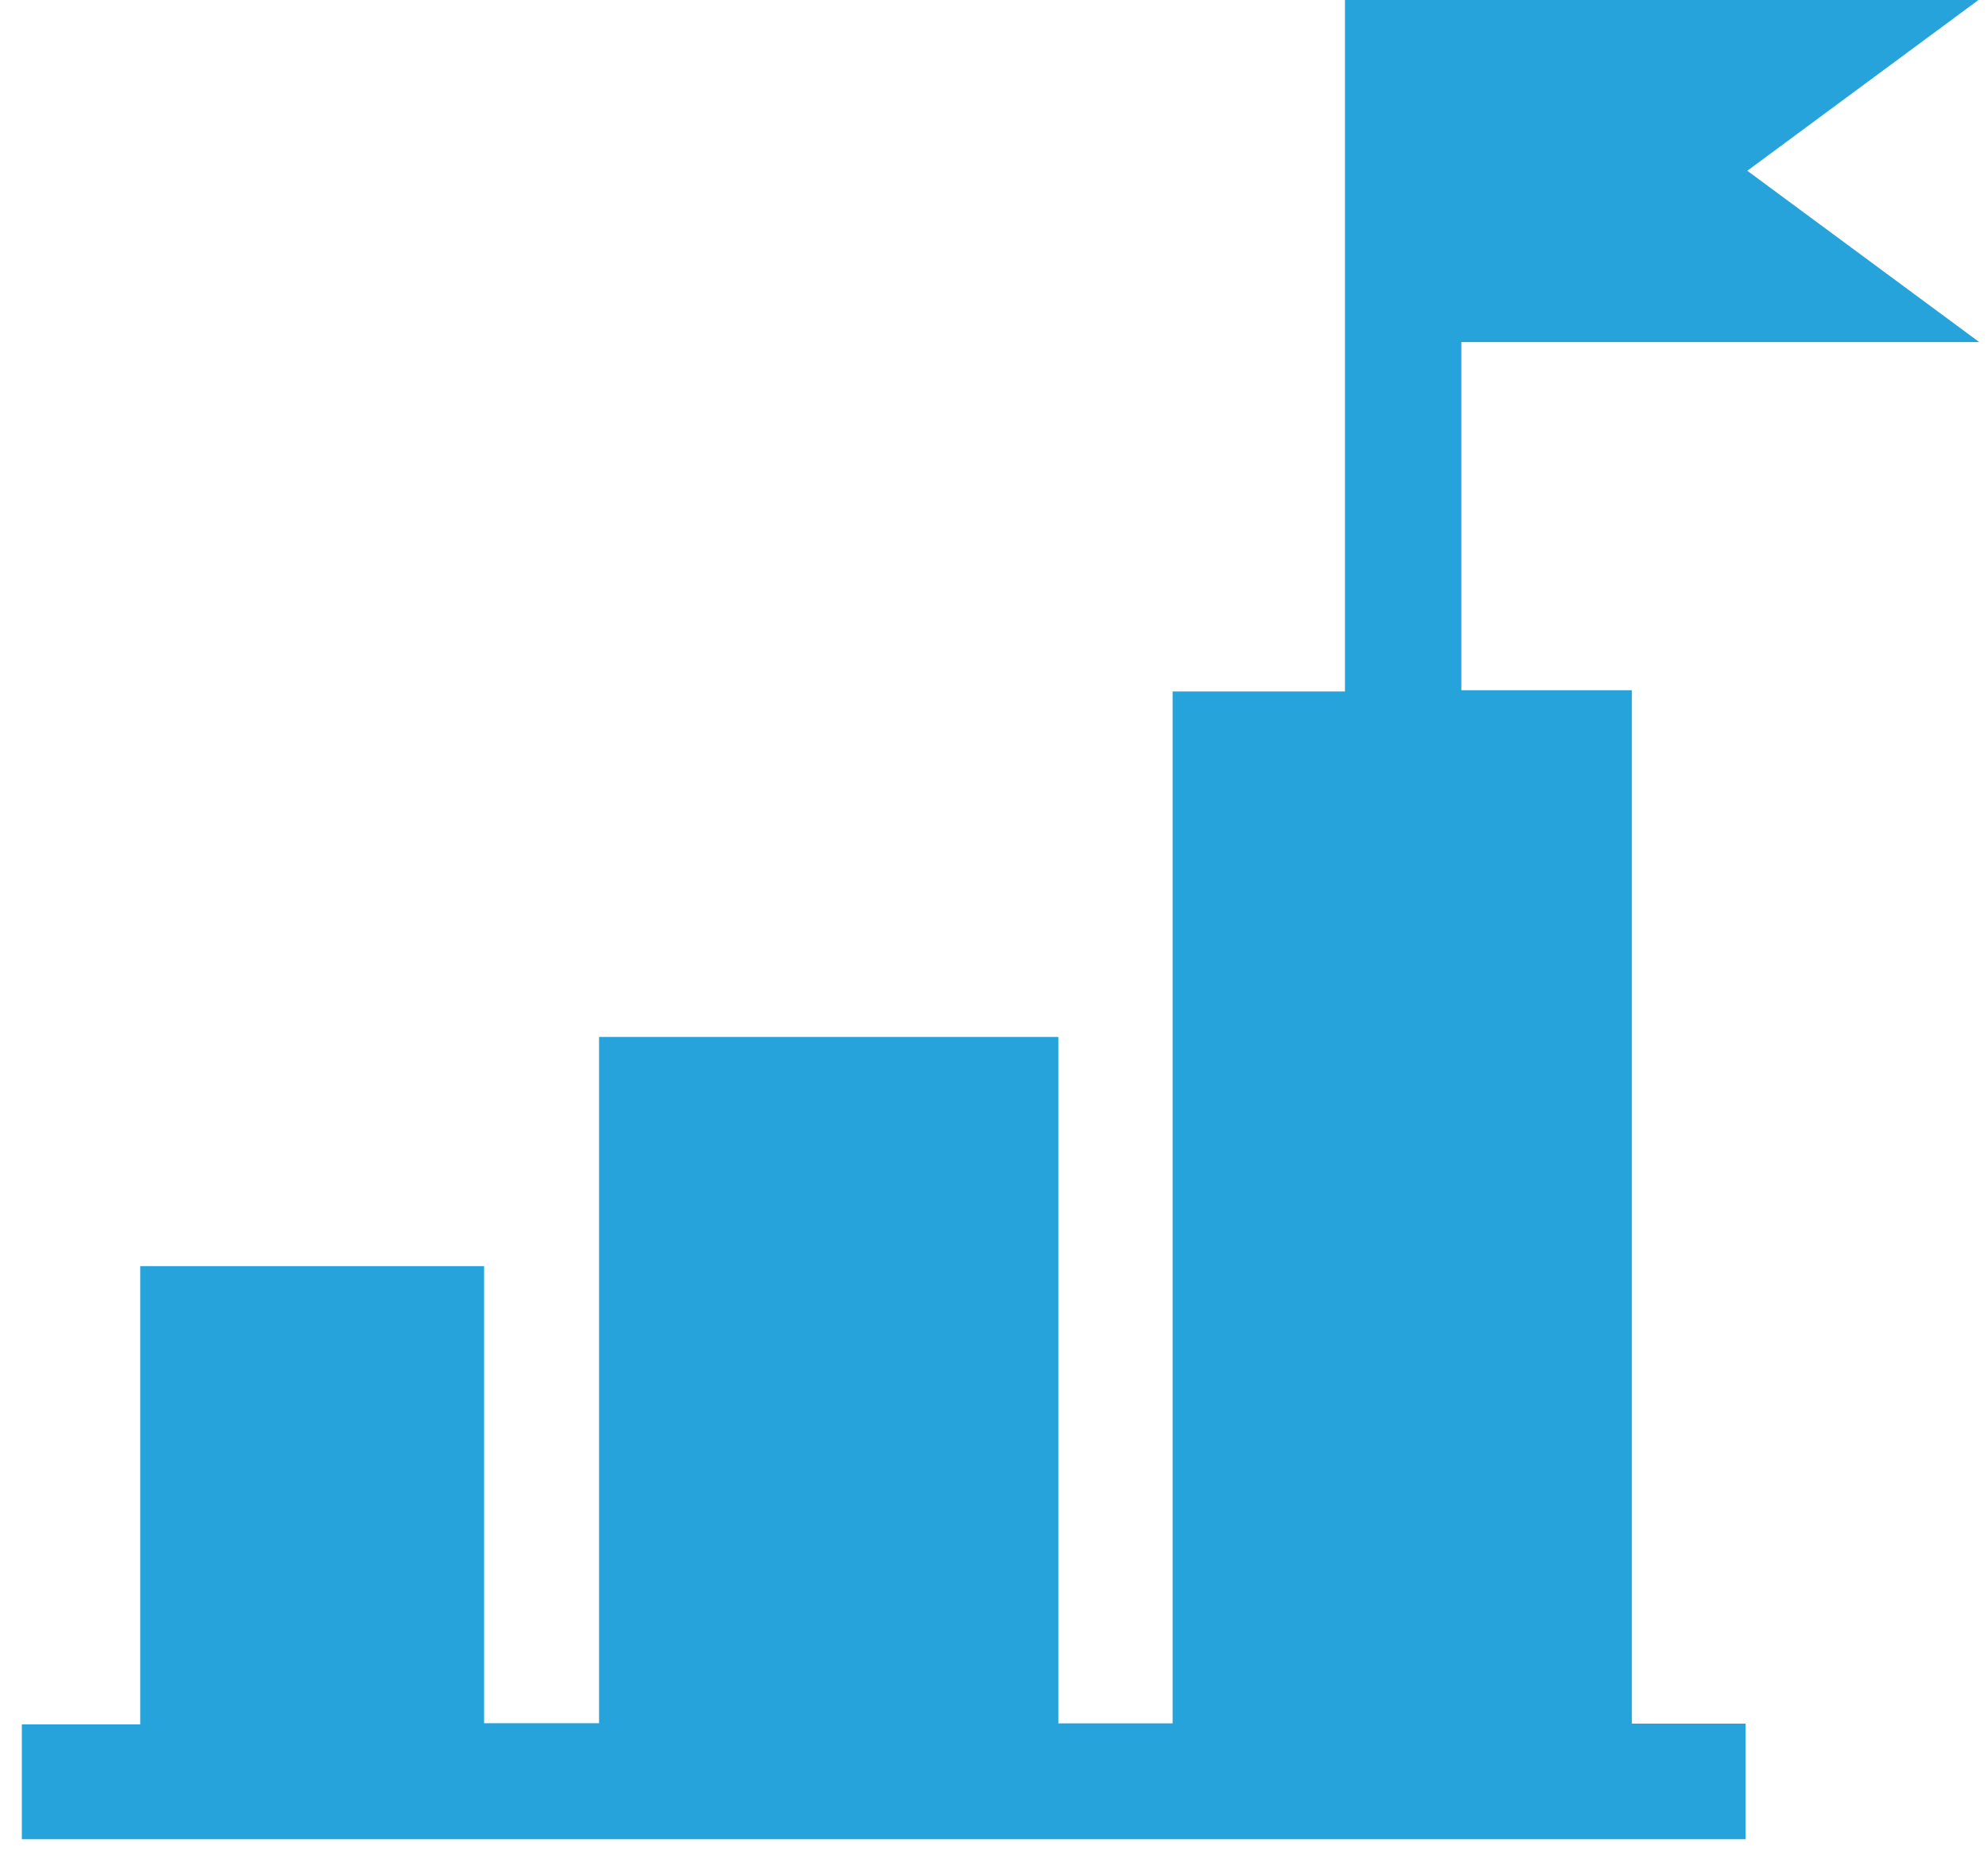 <svg width="65" height="61" viewBox="0 0 65 61" fill="none" xmlns="http://www.w3.org/2000/svg">
<g clip-path="url(#clip0_830_1243)">
<path d="M0.714 56.366H4.585V41.386H15.827V56.328H19.587V33.896H34.603V56.334H38.34V22.603H43.975V0H64.687C62.126 1.892 59.663 3.71 57.13 5.582C59.66 7.451 62.116 9.265 64.712 11.181H47.78V22.563H53.356V56.342H57.075V60.121H0.714V56.369V56.366Z" fill="#25A3DA"/>
</g>
<defs>
<clipPath id="clip0_830_1243">
<rect width="64" height="60.12" fill="white" transform="translate(0.714)"/>
</clipPath>
</defs>
</svg>
